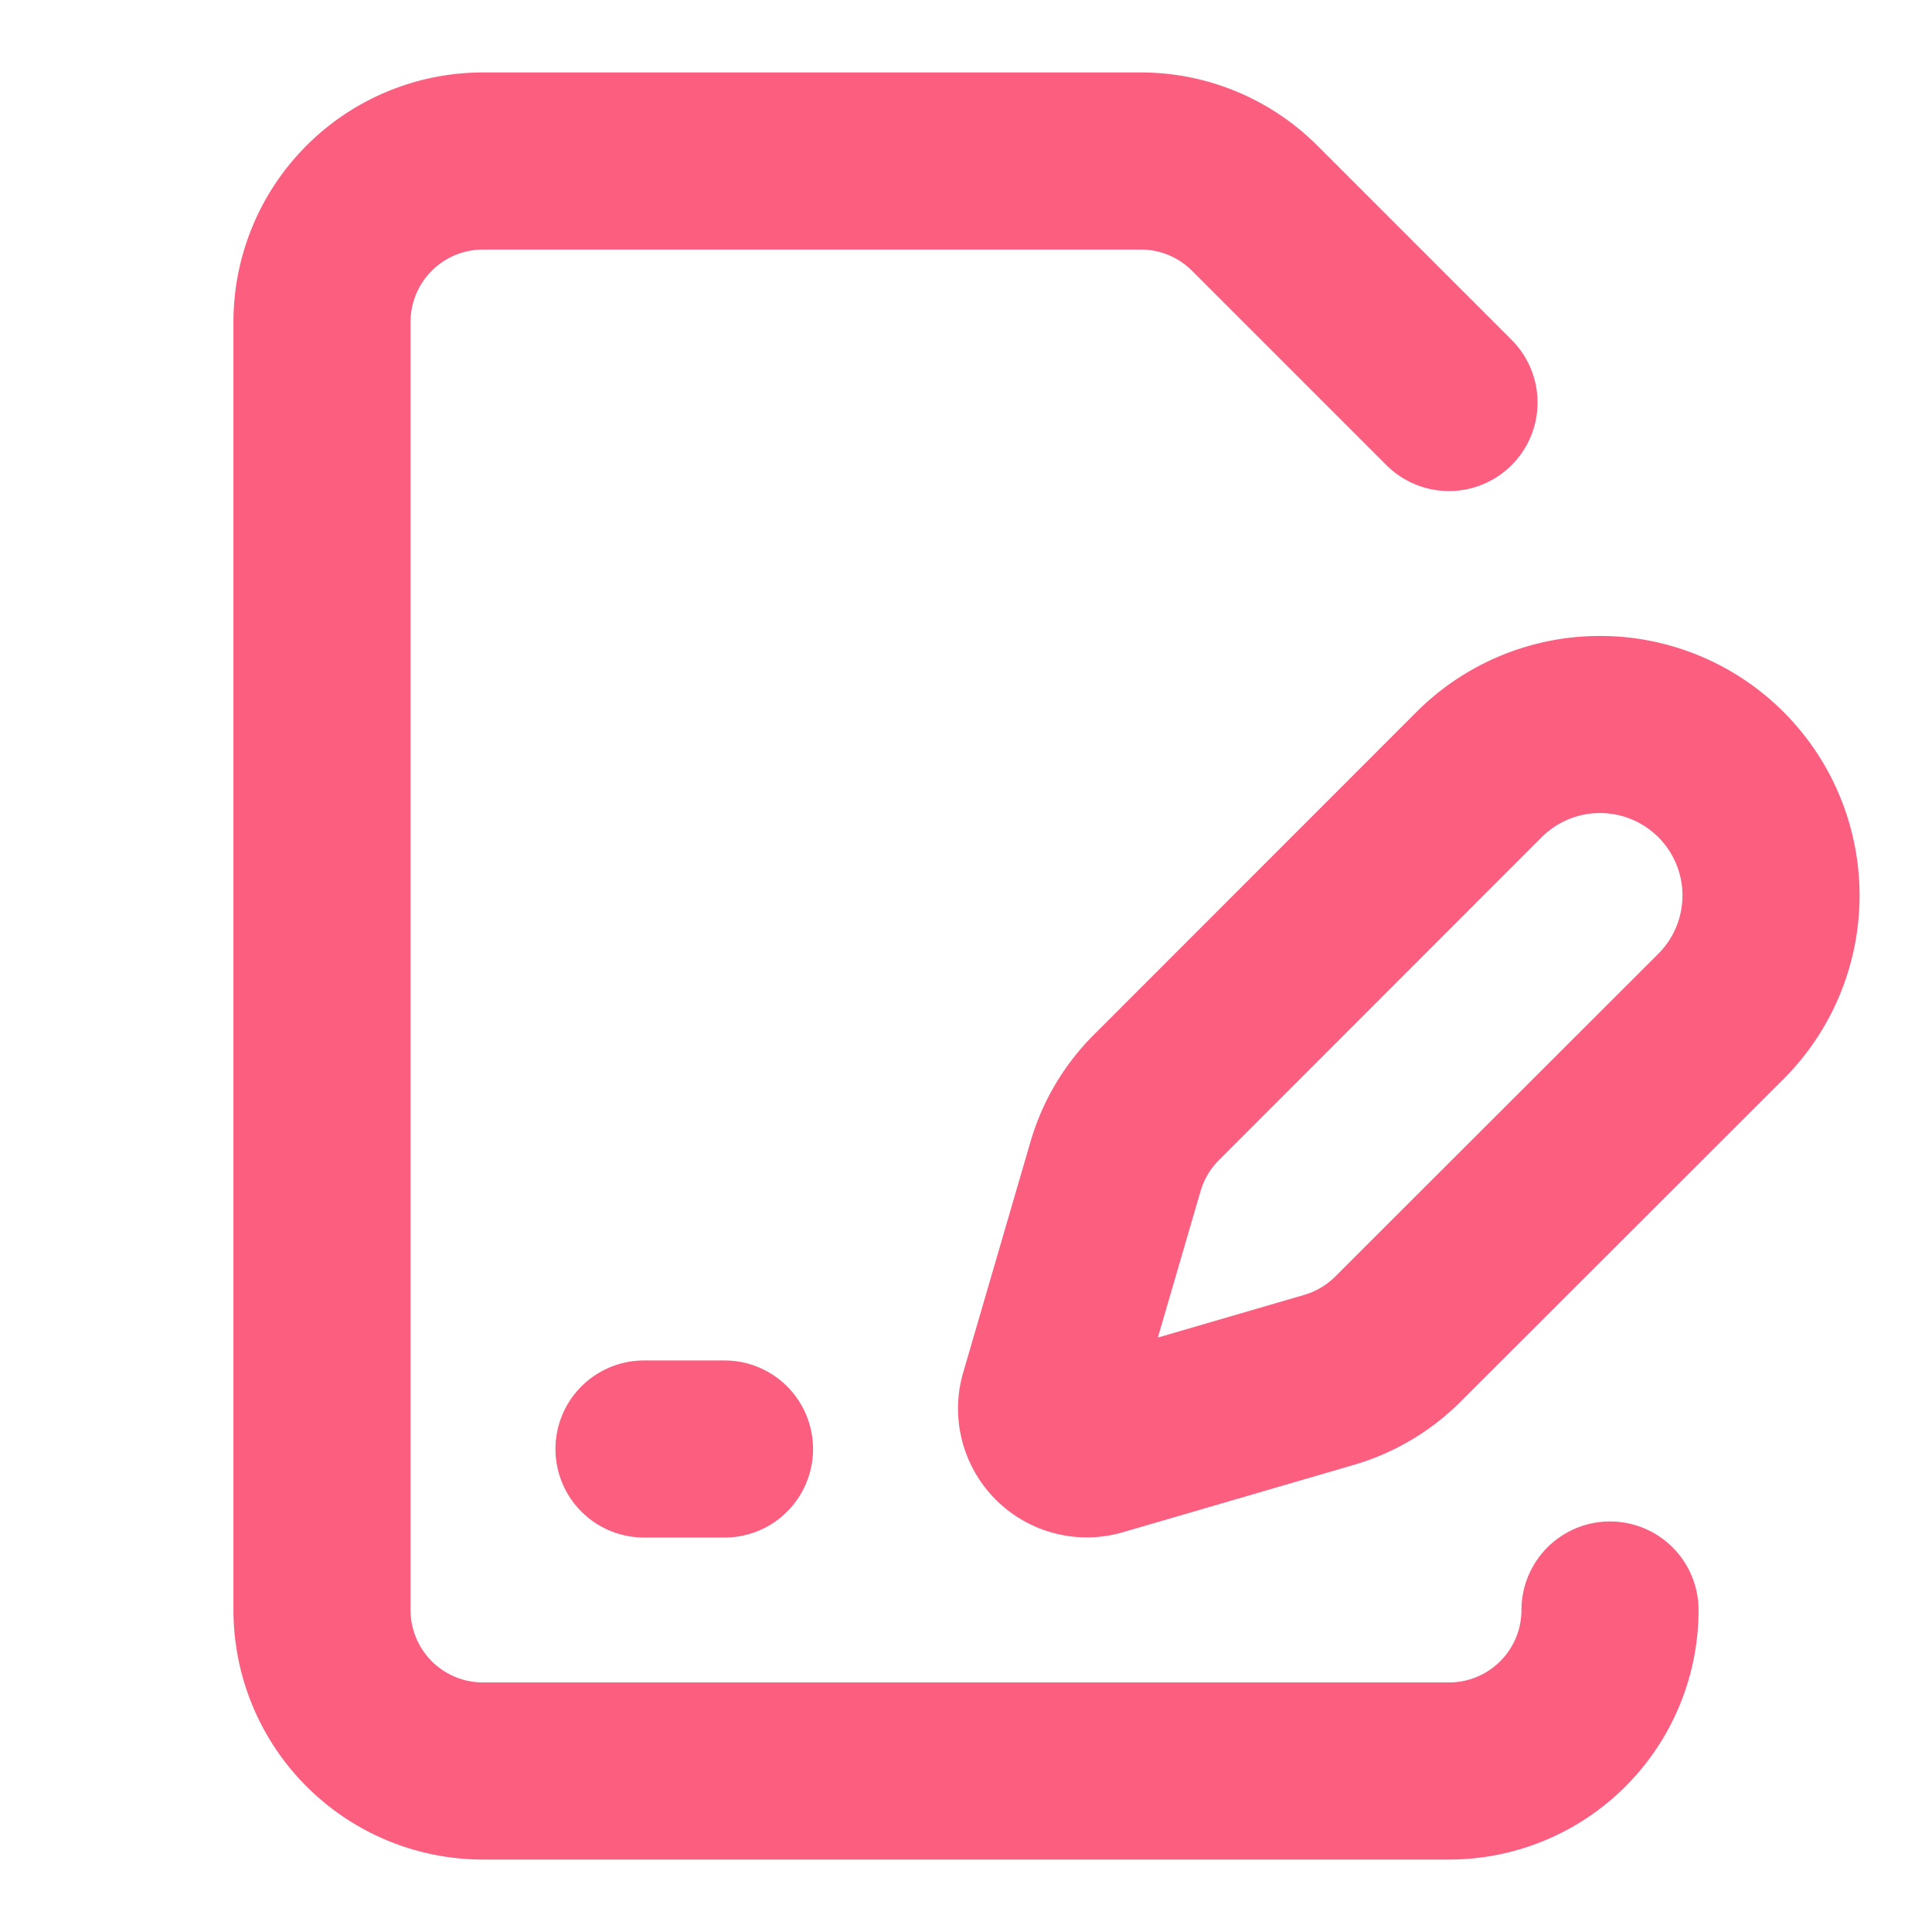 <svg xmlns="http://www.w3.org/2000/svg" width="24" height="24" viewBox="0 0 24 24" fill="none" stroke="rgb(251, 94, 127)" stroke-width="2.2px" stroke-linecap="round" stroke-linejoin="round" class="lucide lucide-file-pen-line-icon lucide-file-pen-line w-20 h-20 text-[#fb5e7f]" style="color: rgb(251, 94, 127);"><path d="m18 5-2.414-2.414A2 2 0 0 0 14.172 2H6a2 2 0 0 0-2 2v16a2 2 0 0 0 2 2h12a2 2 0 0 0 2-2"></path><path d="M21.378 12.626a1 1 0 0 0-3.004-3.004l-4.01 4.012a2 2 0 0 0-.506.854l-.837 2.87a.5.5 0 0 0 .62.62l2.87-.837a2 2 0 0 0 .854-.506z"></path><path d="M8 18h1"></path></svg>